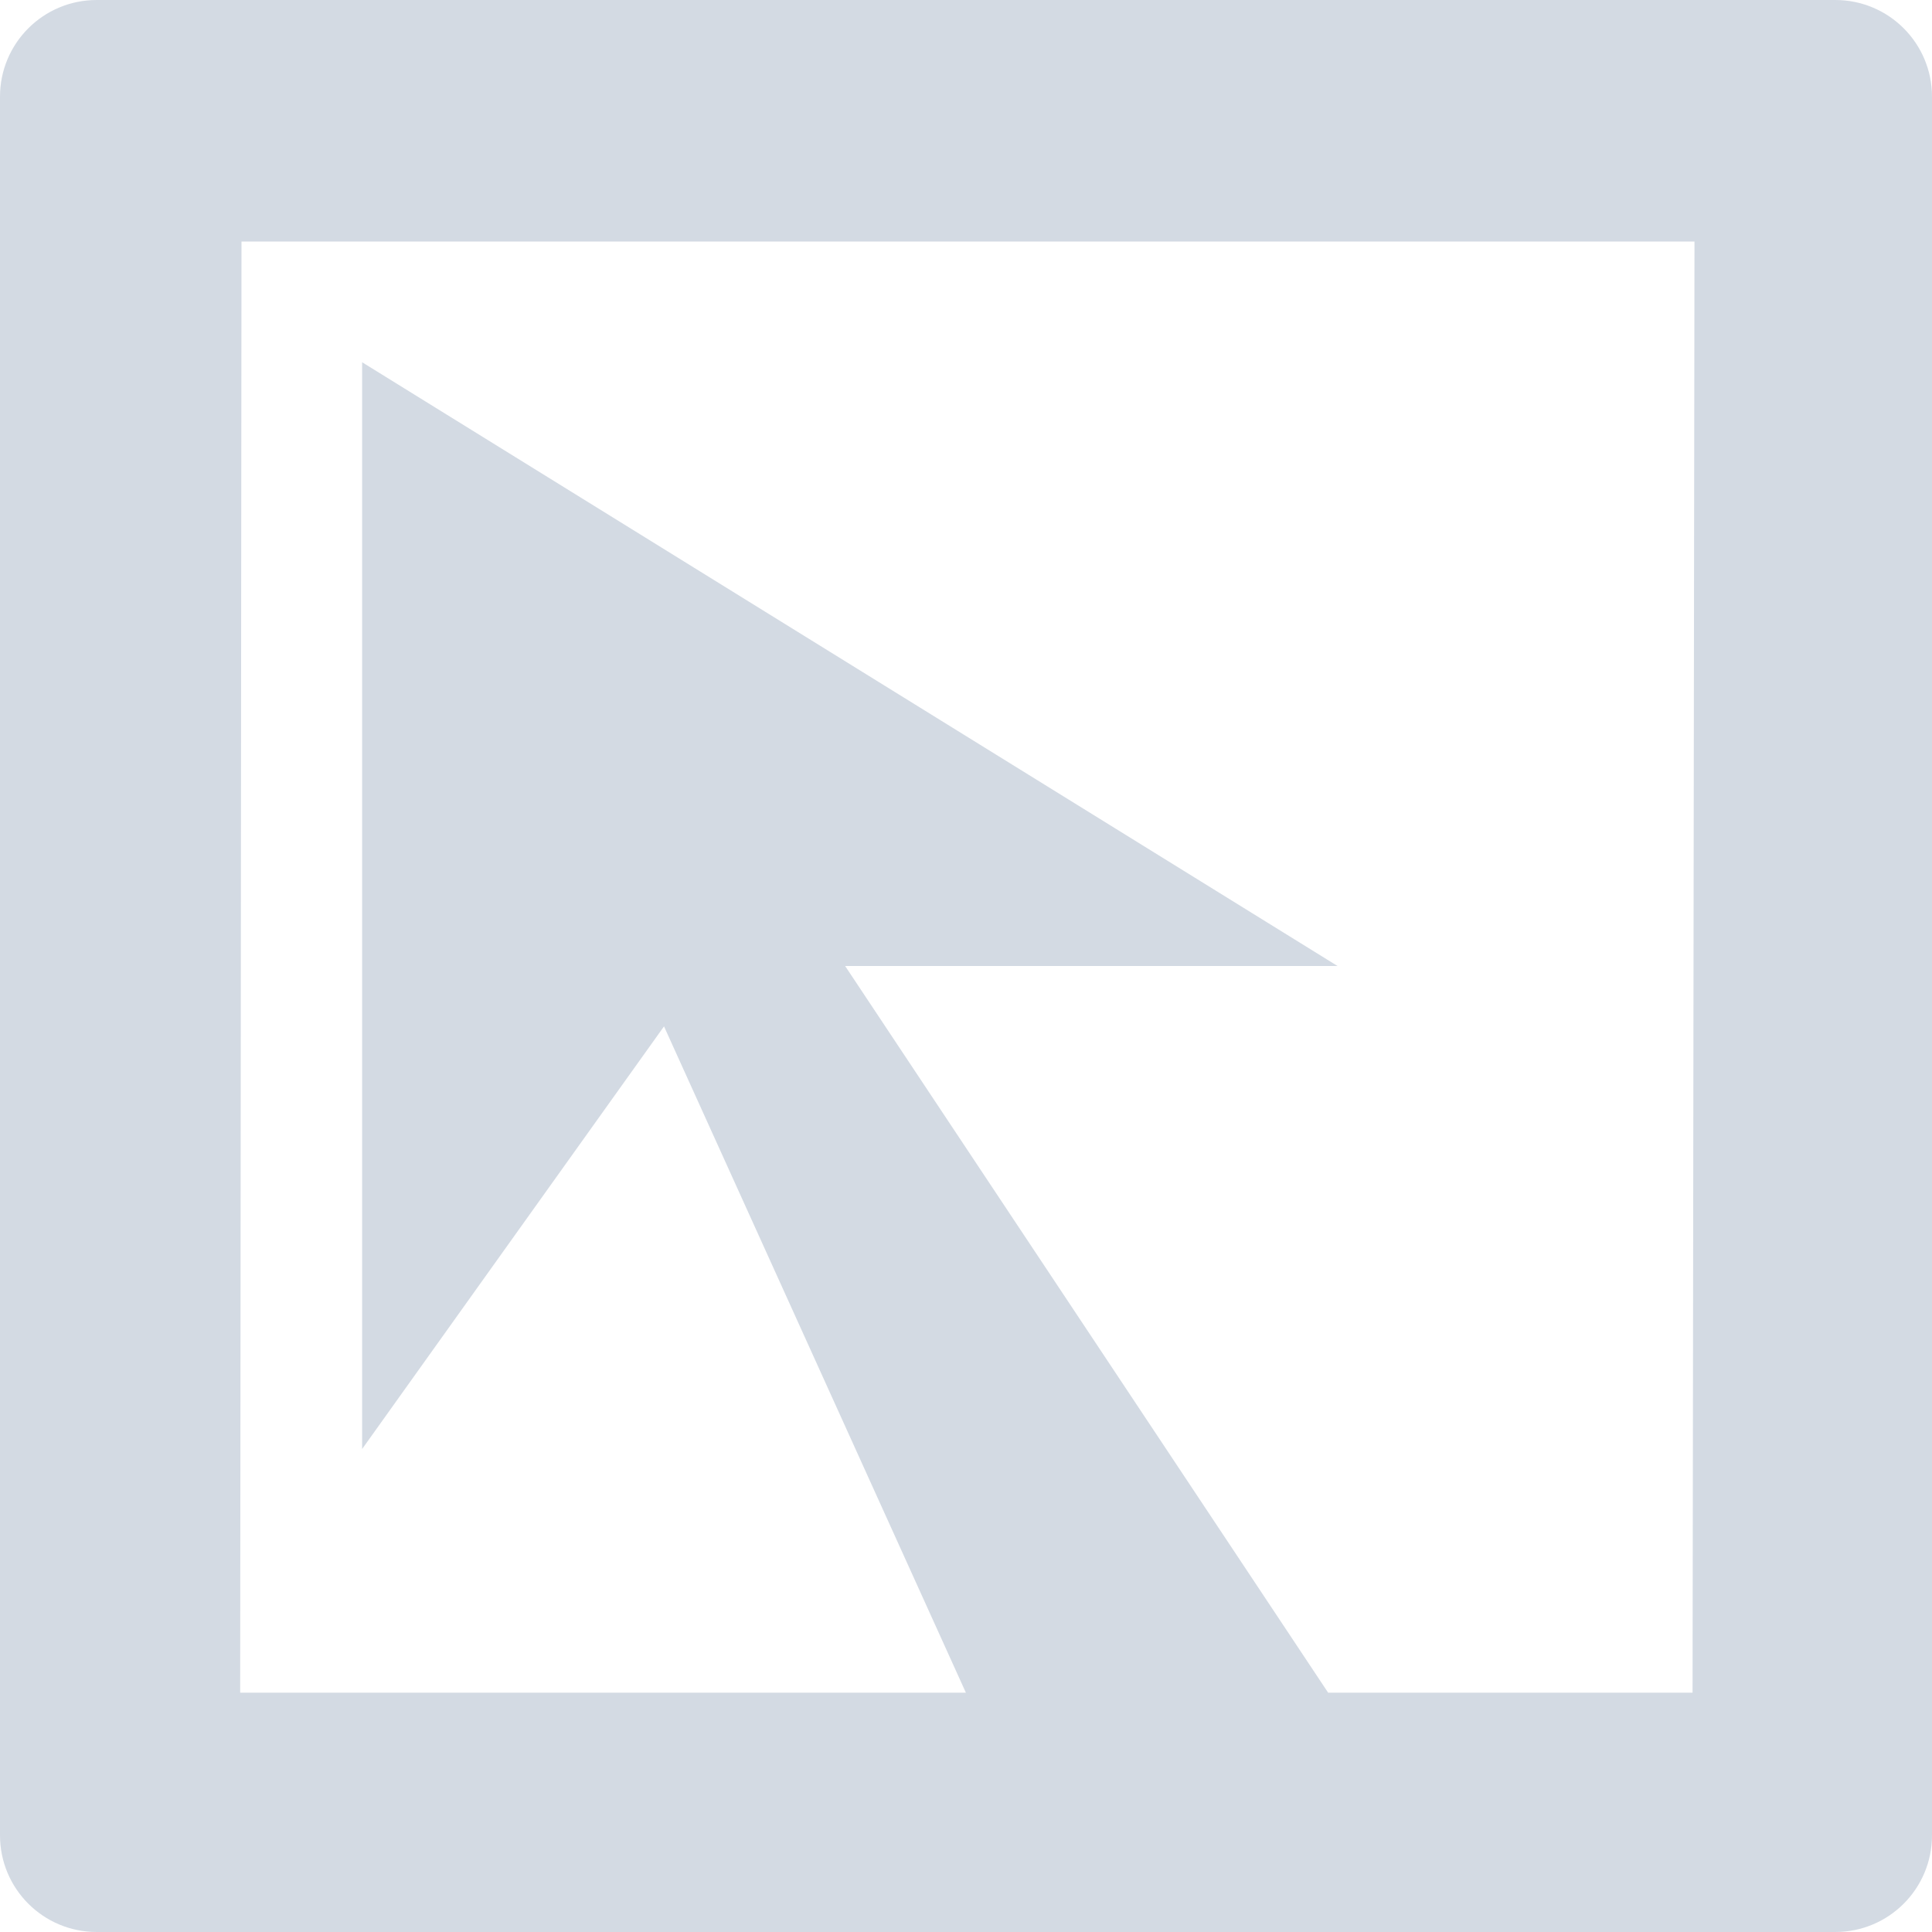 <?xml version="1.0" encoding="UTF-8" standalone="no"?>
<svg xmlns="http://www.w3.org/2000/svg" version="1.1" viewBox="0 0 16 16" height="16" width="16">
 <g transform="translate(0,-1036.362)">
  <path style="fill:#d3dae3;fill-opacity:1" d="M 0.801,1036.362 C 0.358,1036.362 0,1036.72 0,1037.163 l 0,14.398 c 0,0.443 0.358,0.801 0.801,0.801 l 7.904,0 3.33,0 3.164,0 c 0.443,0 0.801,-0.358 0.801,-0.801 l 0,-14.398 c 0,-0.443 -0.358,-0.801 -0.801,-0.801 z m 1.199,2 12.033,0 -0.016,12.018 -3.018,0 -4,-6.018 4.078,0 -8.078,-5 0,9 2.5,-3.5 2.5,5.518 -6.01,0 z"/>
 </g>
</svg>
